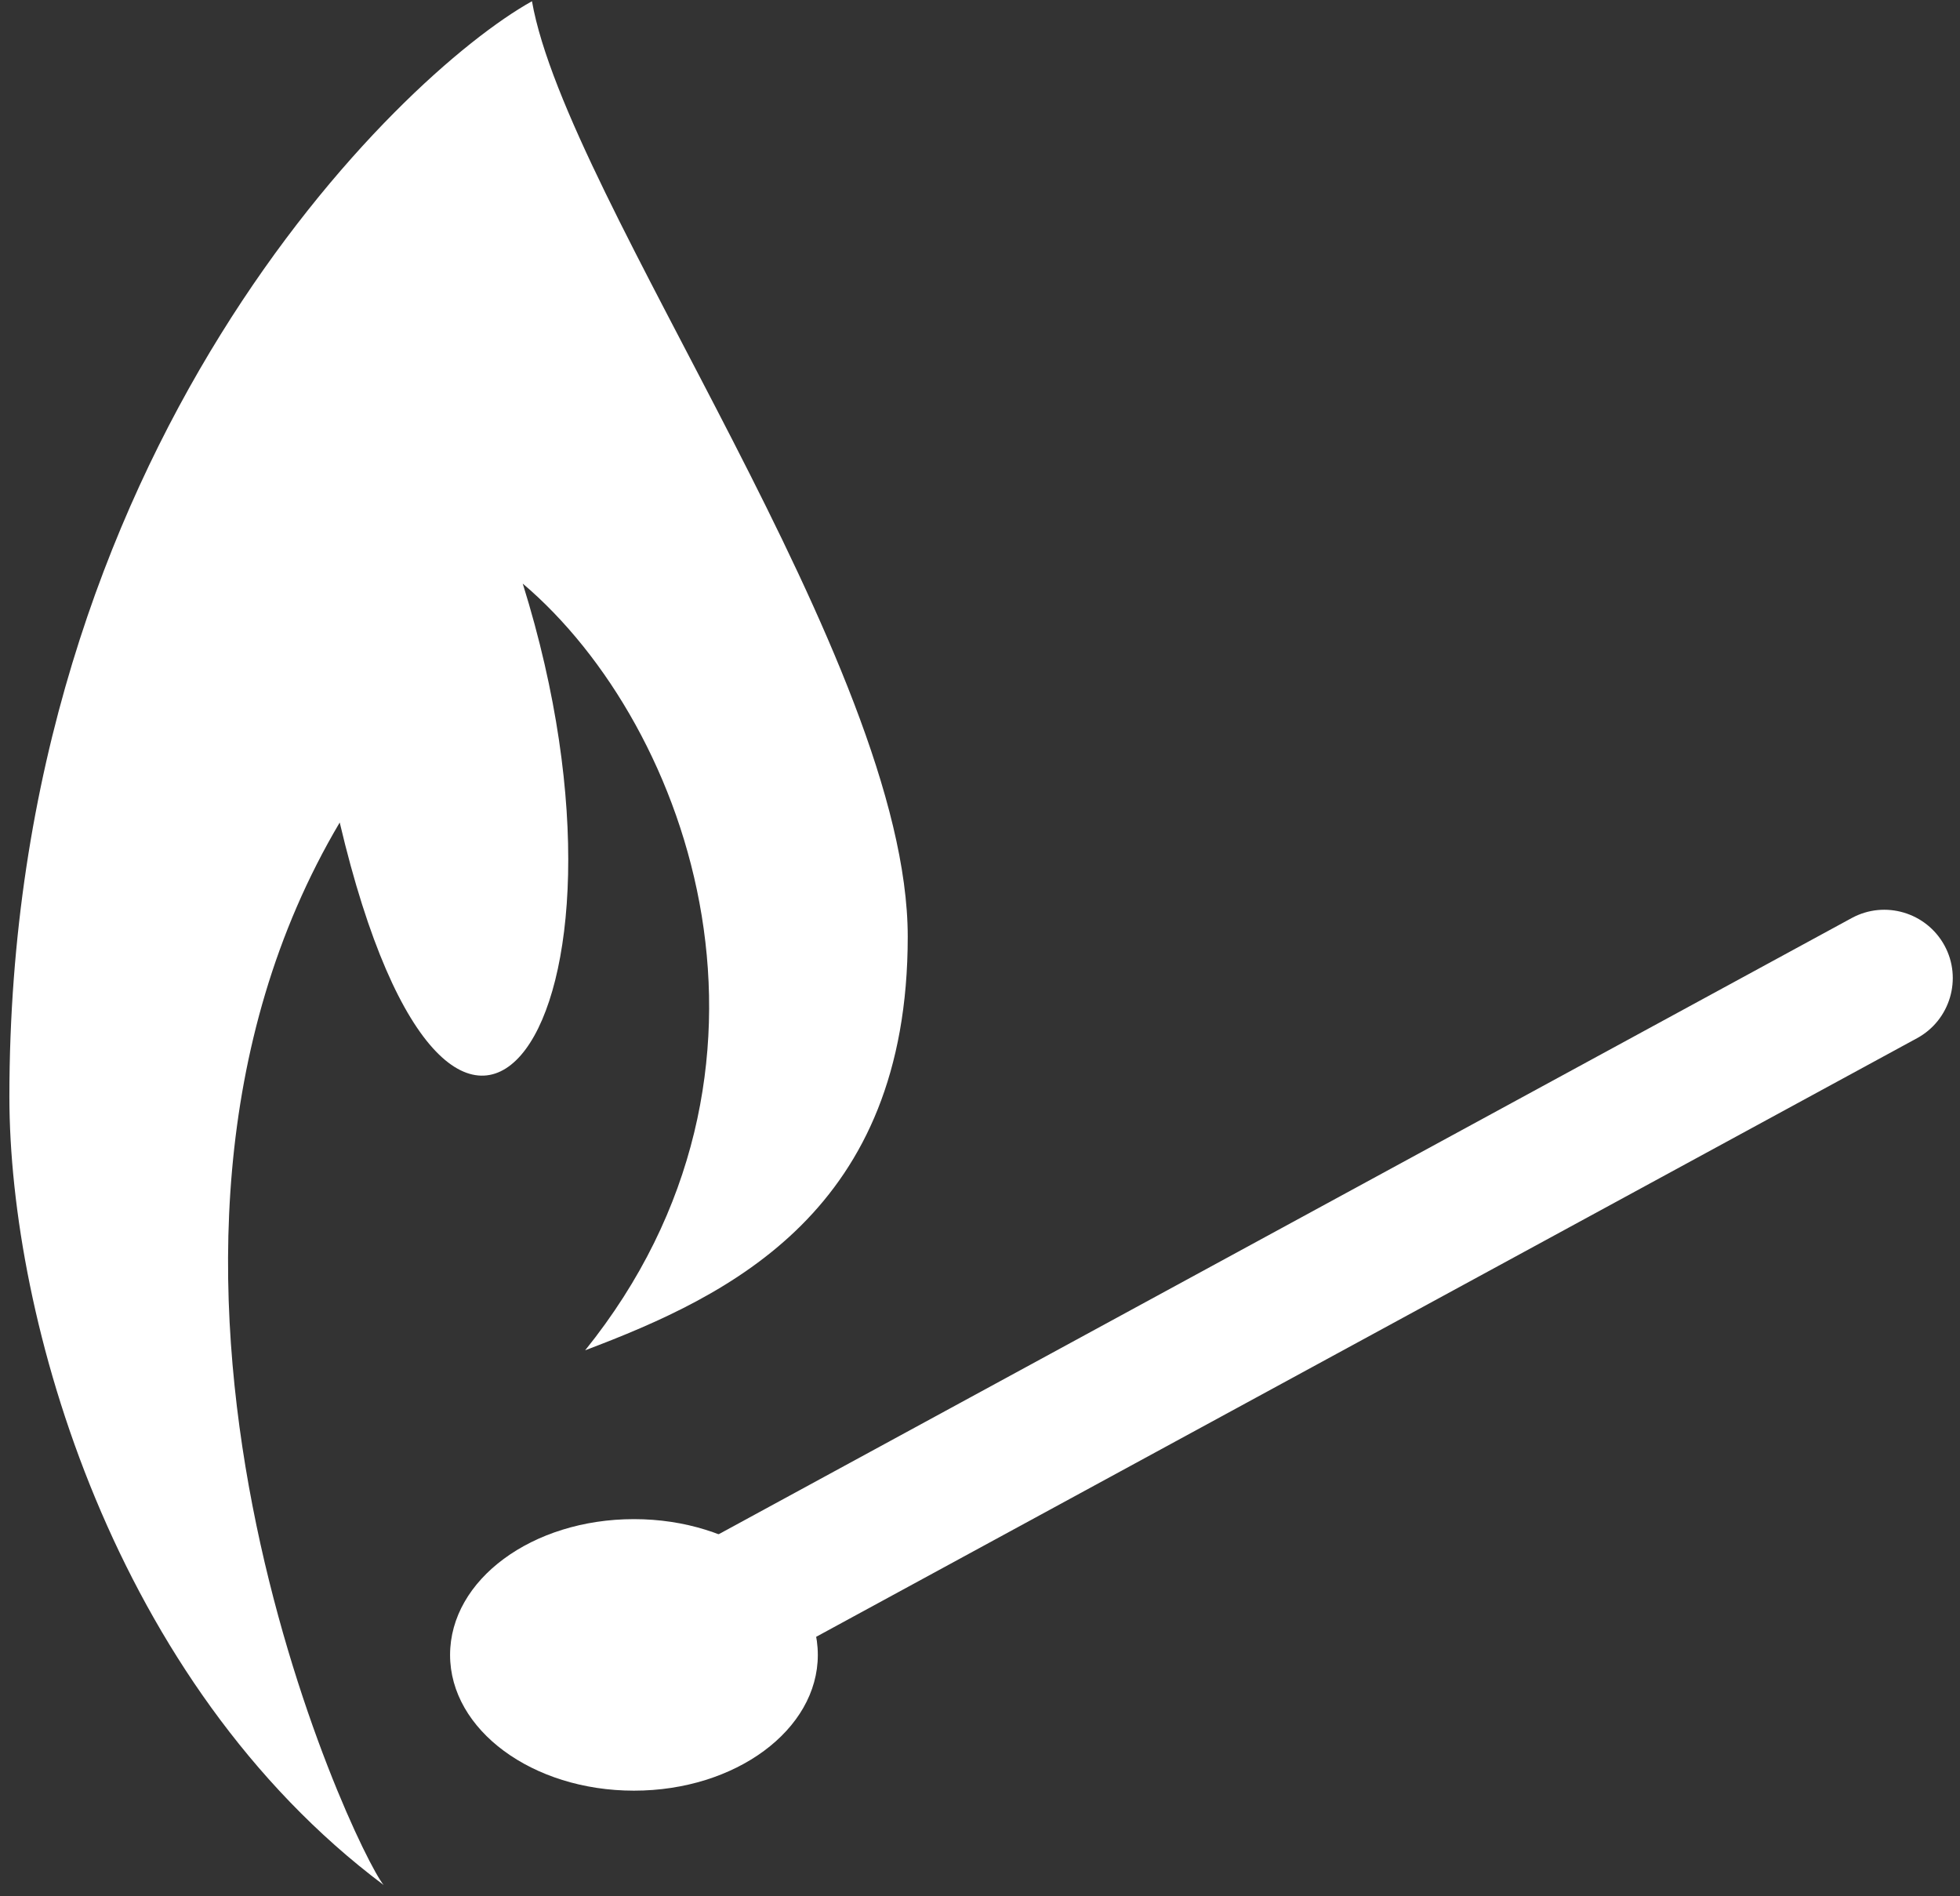 <?xml version="1.0" encoding="UTF-8"?>
<svg width="153px" height="148px" viewBox="0 0 153 148" version="1.1" xmlns="http://www.w3.org/2000/svg" xmlns:xlink="http://www.w3.org/1999/xlink">
    <rect x="0" y="0" width="153" height="148" fill="#333333" stroke="none"/>
    <!-- Generator: Sketch 51.3 (57544) - http://www.bohemiancoding.com/sketch -->
    <title>web-8</title>
    <desc>Created with Sketch.</desc>
    <defs></defs>
    <g id="Page-1" stroke="none" stroke-width="1" fill="none" fill-rule="evenodd">
        <g id="web-8" transform="translate(-2, 0)" fill="#FFFFFF" fill-rule="nonzero">
            <path d="M43.526,0.096 C33.099,5.909 2.733,35.156 2.733,85.596 C2.733,102.949 10.893,131.336 31.946,147.123 C29.659,144.343 8.093,98.683 28.519,64.196 C37.426,101.983 53.519,79.869 42.806,45.549 C55.986,56.729 65.259,83.563 47.679,105.389 C59.053,101.089 72.859,94.476 72.859,73.109 C72.859,51.743 46.246,15.623 43.526,0.096" id="Fill-55"></path>
            <path d="M49.369,135.903 C47.475,135.903 45.642,134.896 44.675,133.116 C43.269,130.529 44.229,127.289 46.815,125.883 L146.555,71.649 C149.135,70.249 152.375,71.209 153.789,73.796 C155.195,76.376 154.235,79.623 151.649,81.029 L51.909,135.256 C51.102,135.696 50.229,135.903 49.369,135.903" id="Fill-56"></path>
            <path d="M65.84,129.167 C65.84,135.007 59.427,139.76 51.487,139.76 C43.547,139.76 37.133,135.007 37.133,129.167 C37.133,123.293 43.547,118.567 51.487,118.567 C59.427,118.567 65.84,123.293 65.84,129.167" id="Fill-57"></path>
        </g>
    </g>
</svg>